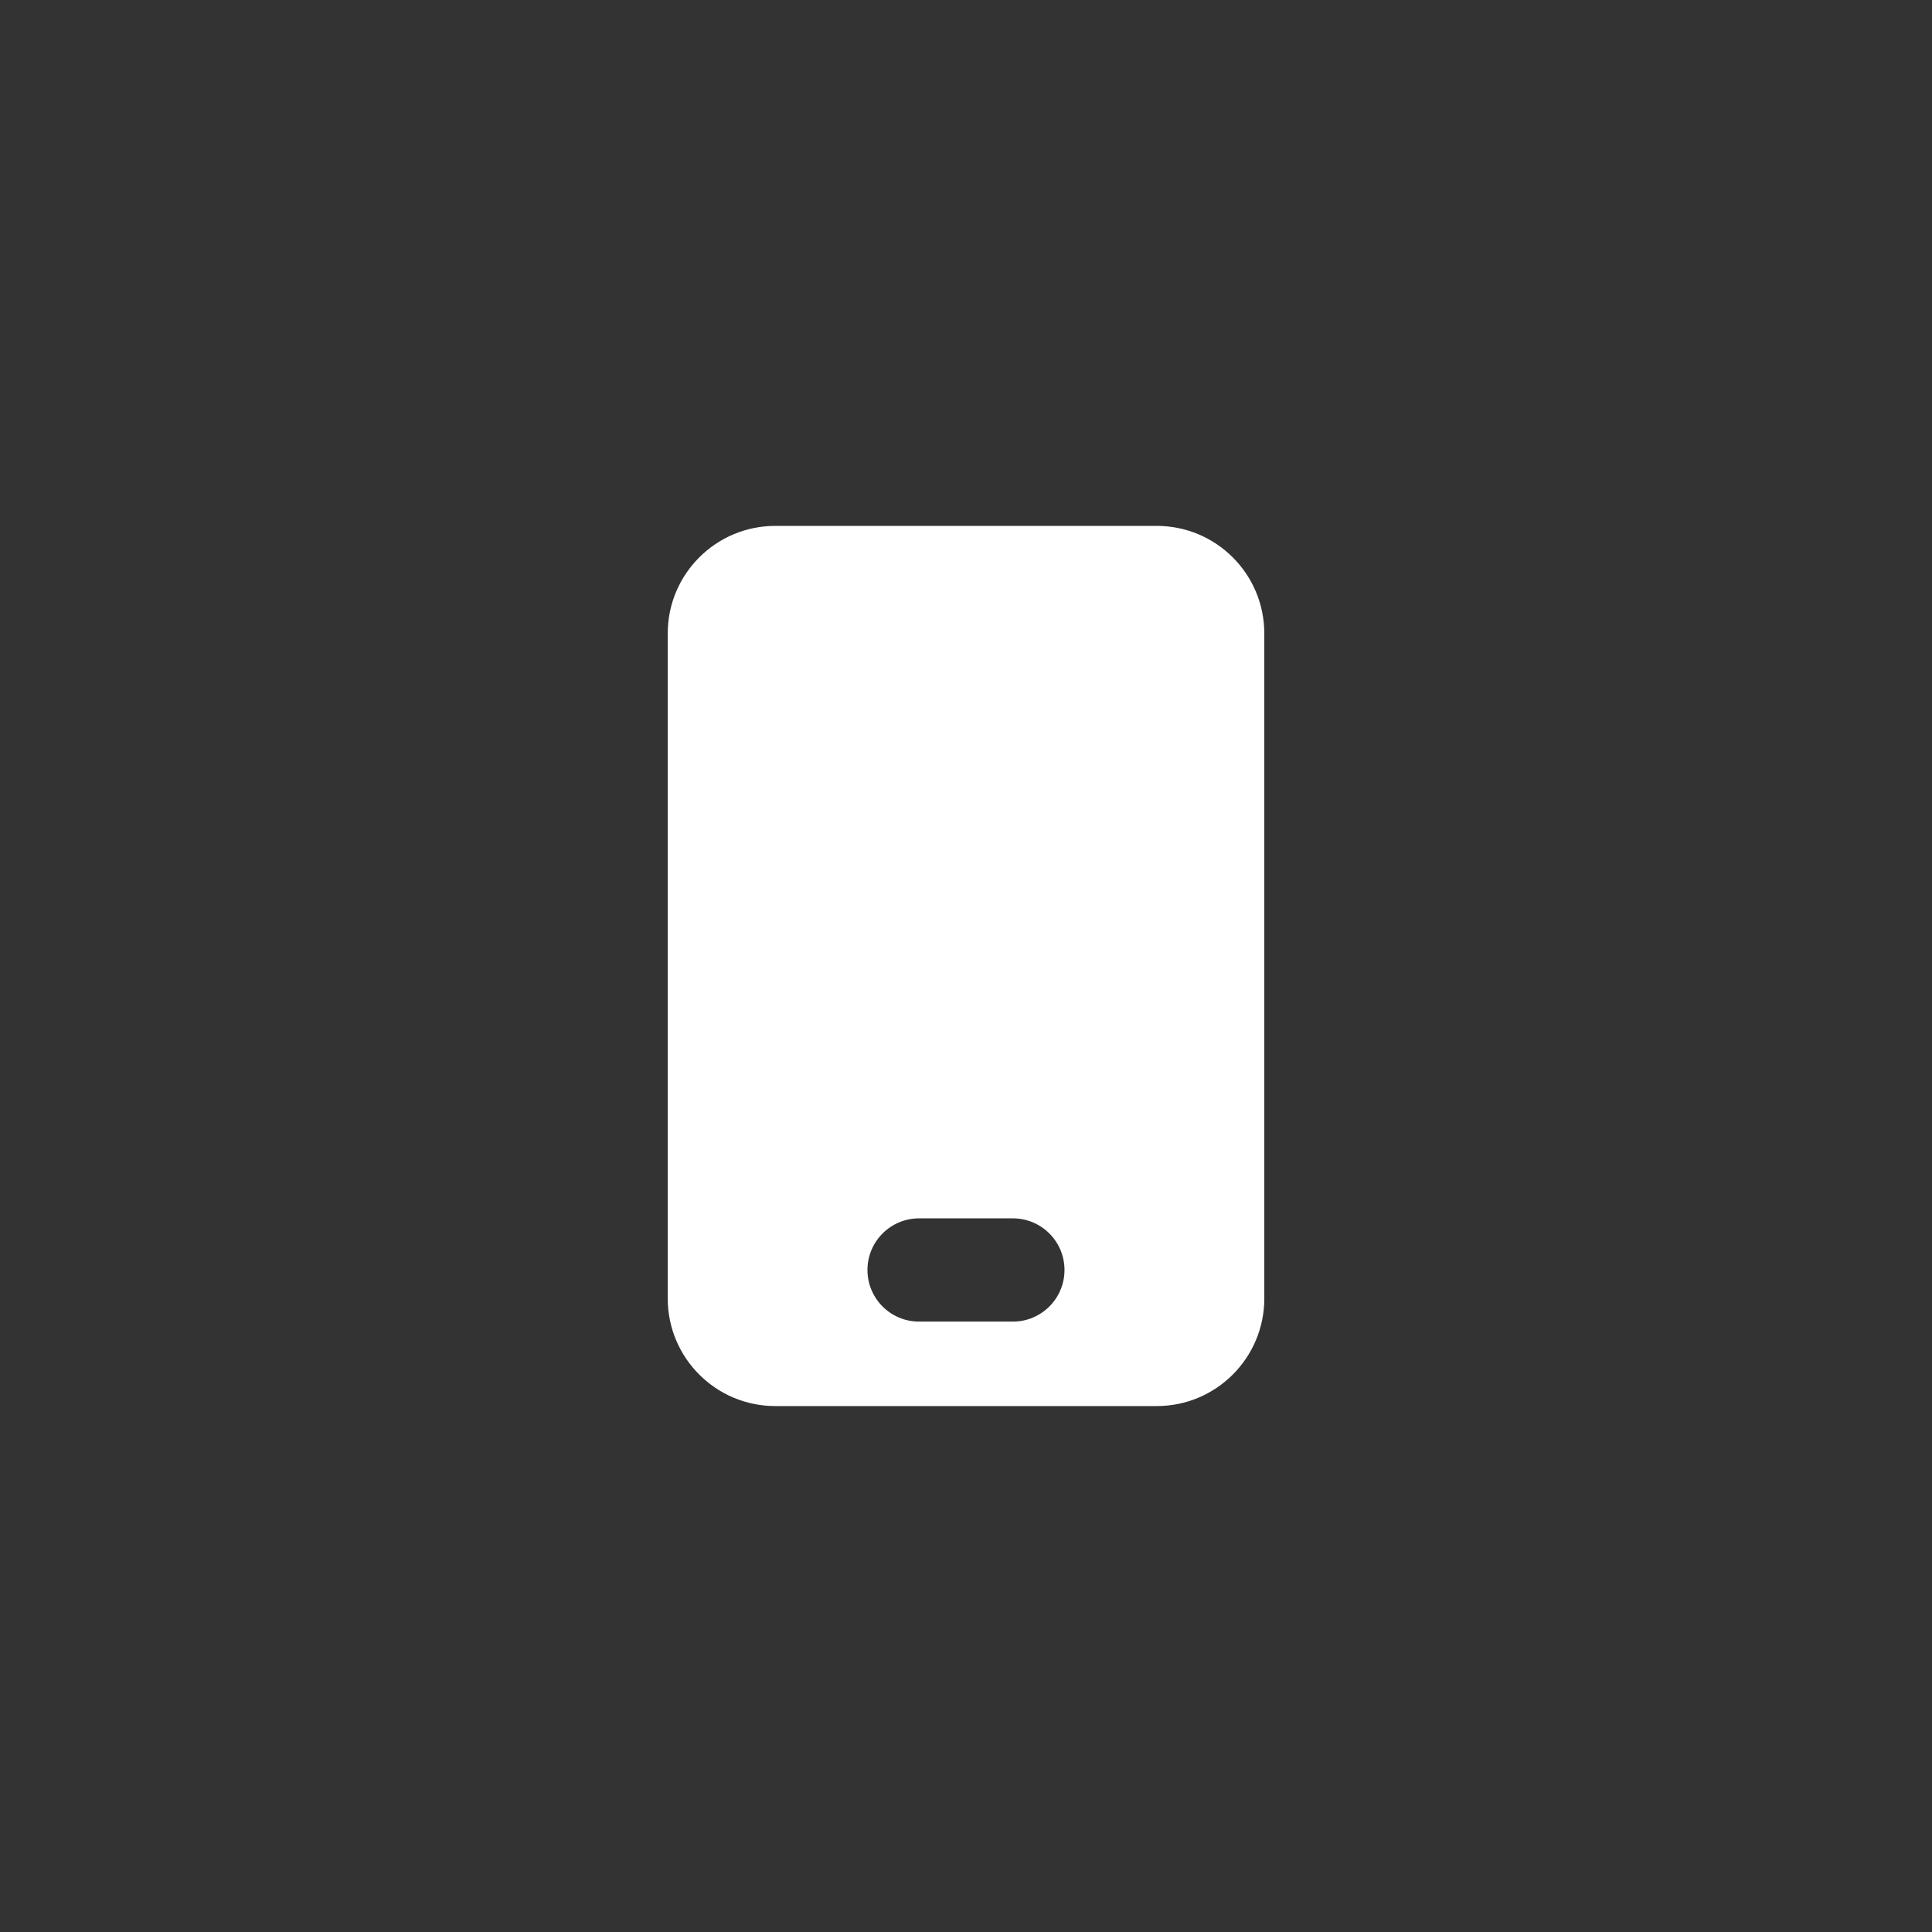 <?xml version="1.0" encoding="UTF-8"?>
<svg id="Calque_1" xmlns="http://www.w3.org/2000/svg" version="1.1" viewBox="0 0 500 500">
  <rect x="0" y="0" width="500" height="500" fill="#333333" stroke="none"/>
  <!-- Generator: Adobe Illustrator 29.1.0, SVG Export Plug-In . SVG Version: 2.1.0 Build 142)  -->
  <defs>
    <style>
      .st0 {
        fill: #fff;
      }
    </style>
  </defs>
  <path class="st0" d="M299.36,136.1h-98.71c-15.38,0-27.84,12.47-27.84,27.84v172.11c0,15.38,12.47,27.84,27.84,27.84h98.71c15.38,0,27.84-12.47,27.84-27.84v-172.11c0-15.38-12.46-27.84-27.84-27.84ZM262.13,342.03h-24.27c-7.38,0-13.36-5.98-13.36-13.36s5.98-13.36,13.36-13.36h24.27c7.38,0,13.36,5.98,13.36,13.36s-5.98,13.36-13.36,13.36Z"/>
</svg>